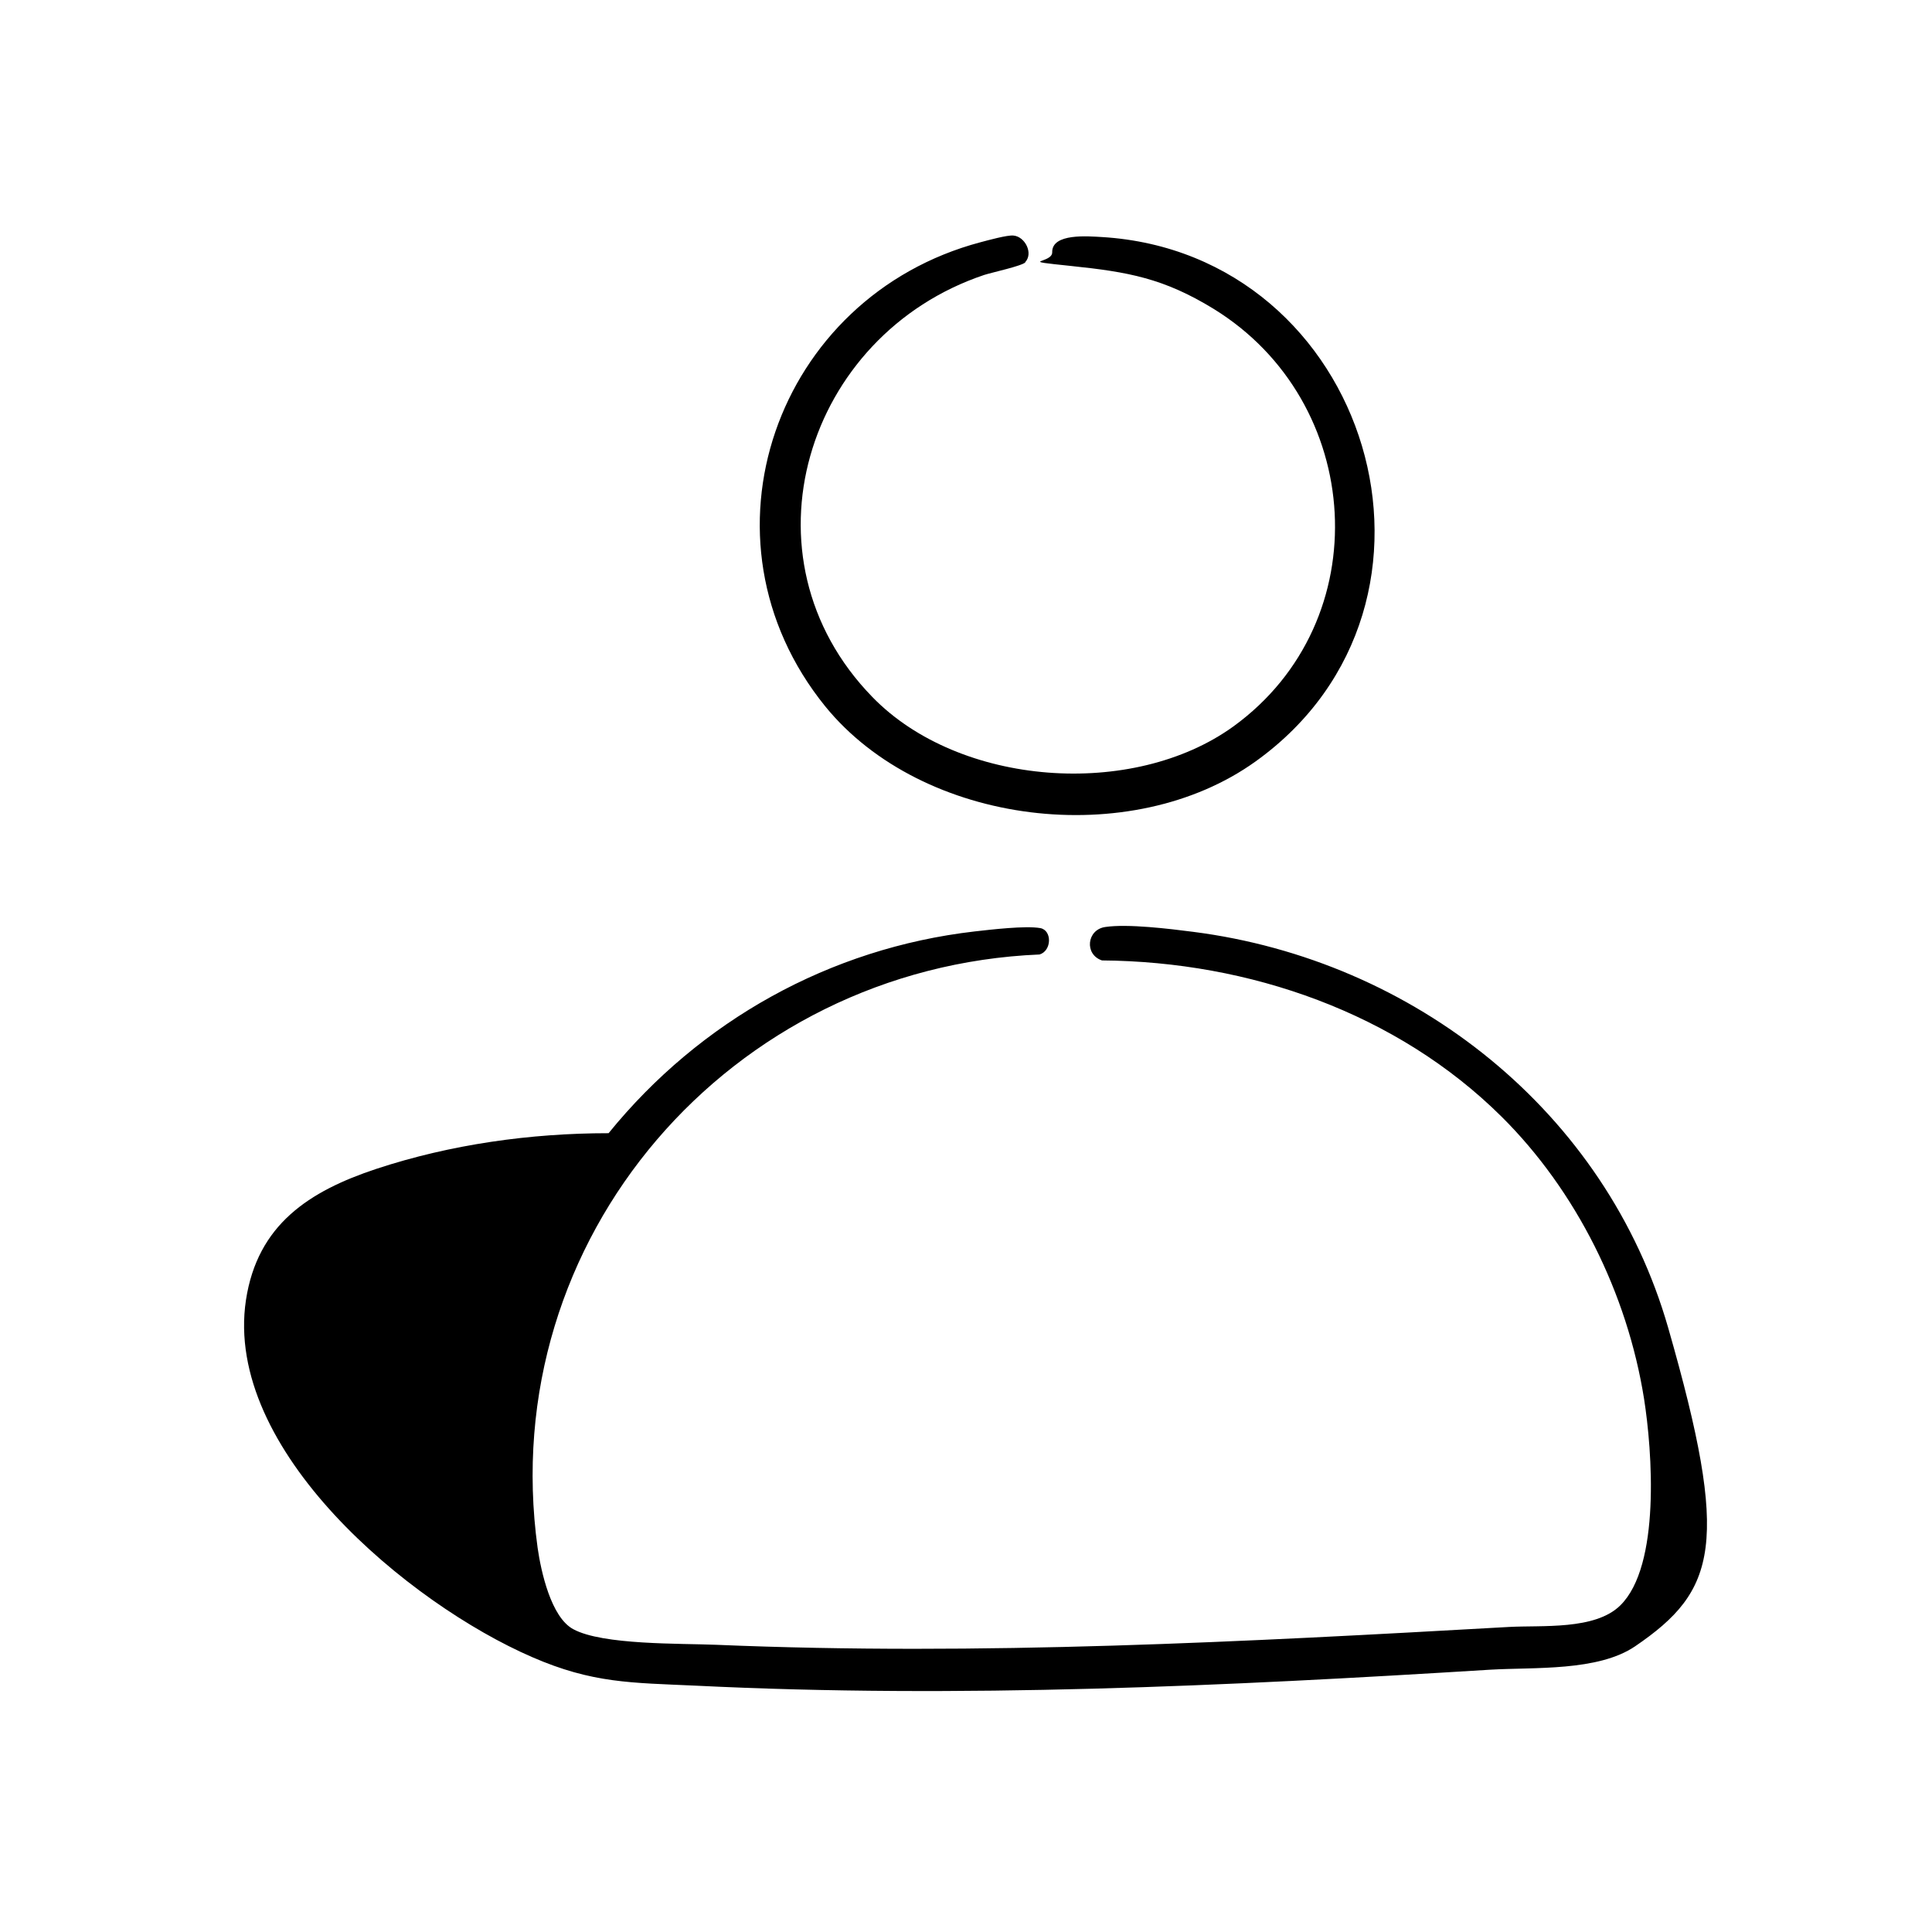 <?xml version="1.0" encoding="UTF-8"?>
<svg id="Layer_1" xmlns="http://www.w3.org/2000/svg" version="1.1" viewBox="0 0 520 520">
  <!-- Generator: Adobe Illustrator 29.6.1, SVG Export Plug-In . SVG Version: 2.1.1 Build 9)  -->
  <path d="M404.2,300.6c-28.2-28-68-41.8-107.6-42.1-4.8-1.6-4.1-8.3.9-9,6-.9,17.4.5,23.6,1.3,59.5,7.6,111.2,48.4,127.9,106.6s13.1,70.7-8.9,85.7c-10,6.8-27.2,5.6-39,6.3-71.1,4.4-142.6,7.8-213.8,4.3-17.4-.8-27.8-.6-44.1-7.7-33-14.3-83.1-55.7-77-96.1,3.1-20.3,17-29.3,35.1-35.3,20-6.6,41.5-9.6,62.5-9.6,24.6-30.3,59.6-49.8,98.5-54.3,4.4-.5,13.7-1.6,17.7-.9,3.2.6,3.1,6.1-.2,7.1-83.1,3.5-146.6,76.3-135.1,159.7.9,6.3,3.6,18.7,9.6,21.9,7.9,4.3,28.9,3.8,38.5,4.2,71.2,3,142.2-.8,213.3-4.8,8.9-.5,23.2.9,30-5.8,10.9-10.7,8.6-41.6,6.4-55.6-4.5-28.3-18.2-56-38.5-76.1Z"/>
  <path d="M276,70.6c-1,1-8.9,2.7-11.1,3.4-48,16.1-66.8,75.9-30.1,113.6,23.4,24.1,70.1,27.5,97.2,7.9,39.1-28.4,35.3-87.4-5.4-112.4-13.4-8.2-22.9-9.9-38.2-11.5s-5.1-.6-5.2-3.7c-.1-5.2,9.7-4.3,13.4-4.1,72.1,4.4,100.7,98.5,41.4,141.1-33.5,24.1-89.7,17.4-115.9-14.8-36.5-45.1-13.2-110.3,41.8-124.9,1.9-.5,7.3-2,8.9-1.8,3.1.3,5.4,4.8,3.1,7.2Z"/>
</svg>